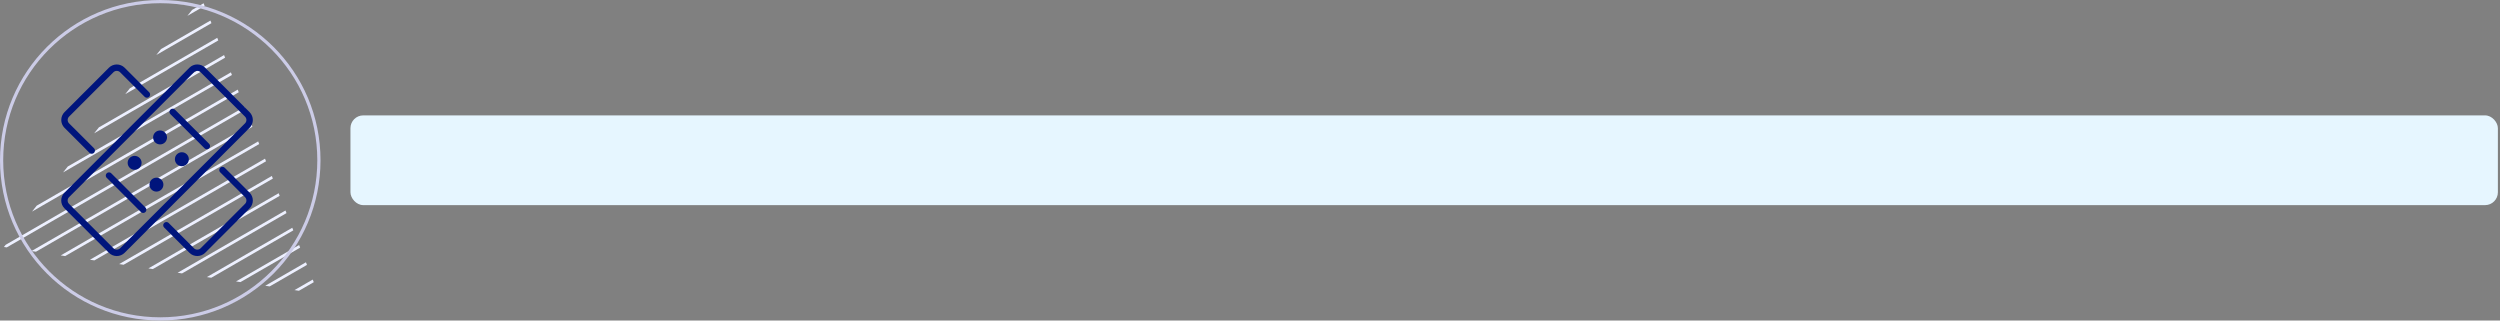 <svg width="780" height="100" viewBox="0 0 780 100" fill="none" xmlns="http://www.w3.org/2000/svg">
<rect x="0" y="0" width="780" height="100" fill="#808080" stroke="none"/>
<rect x="109.34" y="36" width="670" height="28" rx="4" fill="#E6F6FF"/>
<path d="M63.521 1.022L59.928 3.101L58.457 4.955L63.843 1.84L63.521 1.022Z" fill="#EDF0FF"/>
<path d="M65.653 6.408L50.235 15.309L48.765 17.162L65.975 7.226L65.653 6.408Z" fill="#EDF0FF"/>
<path d="M67.785 11.793L40.542 27.525L39.072 29.378L68.107 12.611L67.785 11.793Z" fill="#EDF0FF"/>
<path d="M69.908 17.179L30.849 39.741L29.37 41.594L70.23 17.997L69.908 17.179Z" fill="#EDF0FF"/>
<path d="M72.04 22.574L21.148 51.948L19.677 53.802L72.362 23.392L72.04 22.574Z" fill="#EDF0FF"/>
<path d="M74.163 27.96L11.455 64.164L9.985 66.018L74.493 28.778L74.163 27.96Z" fill="#EDF0FF"/>
<path d="M76.294 33.346L1.762 76.381L1.223 77.059L2.101 77.19L76.616 34.164L76.294 33.346Z" fill="#EDF0FF"/>
<path d="M78.426 38.732L9.828 78.33L11.22 78.538L78.748 39.55L78.426 38.732Z" fill="#EDF0FF"/>
<path d="M80.549 44.117L18.947 79.687L20.33 79.896L80.871 44.935L80.549 44.117Z" fill="#EDF0FF"/>
<path d="M82.681 49.503L28.065 81.036L29.448 81.244L83.003 50.321L82.681 49.503Z" fill="#EDF0FF"/>
<path d="M86.936 60.284L46.294 83.742L47.677 83.95L87.258 61.102L86.936 60.284Z" fill="#EDF0FF"/>
<path d="M84.813 54.898L37.175 82.393L38.567 82.602L85.135 55.716L84.813 54.898Z" fill="#EDF0FF"/>
<path d="M89.067 65.67L55.412 85.099L56.796 85.308L89.389 66.488L89.067 65.67Z" fill="#EDF0FF"/>
<path d="M91.19 71.056L64.531 86.448L65.914 86.656L91.512 71.874L91.19 71.056Z" fill="#EDF0FF"/>
<path d="M93.322 76.442L73.641 87.805L75.024 88.014L93.644 77.259L93.322 76.442Z" fill="#EDF0FF"/>
<path d="M95.454 81.827L82.759 89.153L84.143 89.362L95.776 82.645L95.454 81.827Z" fill="#EDF0FF"/>
<path d="M97.577 87.222L91.878 90.511L93.261 90.72L97.899 88.04L97.577 87.222Z" fill="#EDF0FF"/>
<g clip-path="url(#clip0_202_2173)">
<path d="M77.164 35.694L63.299 21.829C62.337 20.867 60.777 20.867 59.815 21.829L20.825 60.819C19.863 61.781 19.863 63.34 20.825 64.302L34.69 78.167C35.652 79.129 37.212 79.129 38.174 78.167L77.164 39.178C78.126 38.216 78.126 36.656 77.164 35.694Z" stroke="#00157C" stroke-width="2" stroke-linecap="round" stroke-linejoin="round"/>
<path d="M28.621 46.965L20.831 39.175C19.877 38.221 19.877 36.645 20.831 35.691L34.691 21.831C35.645 20.877 37.221 20.877 38.175 21.831L45.832 29.488" stroke="#00157C" stroke-width="2" stroke-linecap="round" stroke-linejoin="round"/>
<path d="M69.412 53.057L77.169 60.814C78.123 61.768 78.123 63.344 77.169 64.298L63.298 78.169C62.344 79.123 60.768 79.123 59.814 78.169L51.924 70.279" stroke="#00157C" stroke-width="2" stroke-linecap="round" stroke-linejoin="round"/>
<path d="M53.877 34.914L64.53 45.567" stroke="#00157C" stroke-width="2" stroke-linecap="round" stroke-linejoin="round"/>
<path d="M34.003 54.777L44.667 65.441" stroke="#00157C" stroke-width="2" stroke-linecap="round" stroke-linejoin="round"/>
<path d="M49.938 45.056C51.139 45.056 52.113 44.083 52.113 42.881C52.113 41.68 51.139 40.706 49.938 40.706C48.736 40.706 47.763 41.68 47.763 42.881C47.763 44.083 48.736 45.056 49.938 45.056Z" fill="#00157C"/>
<path d="M56.74 51.848C57.941 51.848 58.915 50.874 58.915 49.673C58.915 48.471 57.941 47.498 56.74 47.498C55.539 47.498 54.565 48.471 54.565 49.673C54.565 50.874 55.539 51.848 56.74 51.848Z" fill="#00157C"/>
<path d="M42.004 52.98C43.205 52.98 44.178 52.006 44.178 50.804C44.178 49.603 43.205 48.63 42.004 48.63C40.802 48.63 39.829 49.603 39.829 50.804C39.829 52.006 40.802 52.98 42.004 52.98Z" fill="#00157C"/>
<path d="M48.806 59.782C50.007 59.782 50.981 58.808 50.981 57.607C50.981 56.406 50.007 55.432 48.806 55.432C47.605 55.432 46.631 56.406 46.631 57.607C46.631 58.808 47.605 59.782 48.806 59.782Z" fill="#00157C"/>
</g>
<circle cx="50" cy="50" r="49.5" stroke="#CCCCE7"/>
<defs>
<clipPath id="clip0_202_2173">
<rect width="60" height="60" fill="white" transform="translate(19 20)"/>
</clipPath>
</defs>
</svg>
